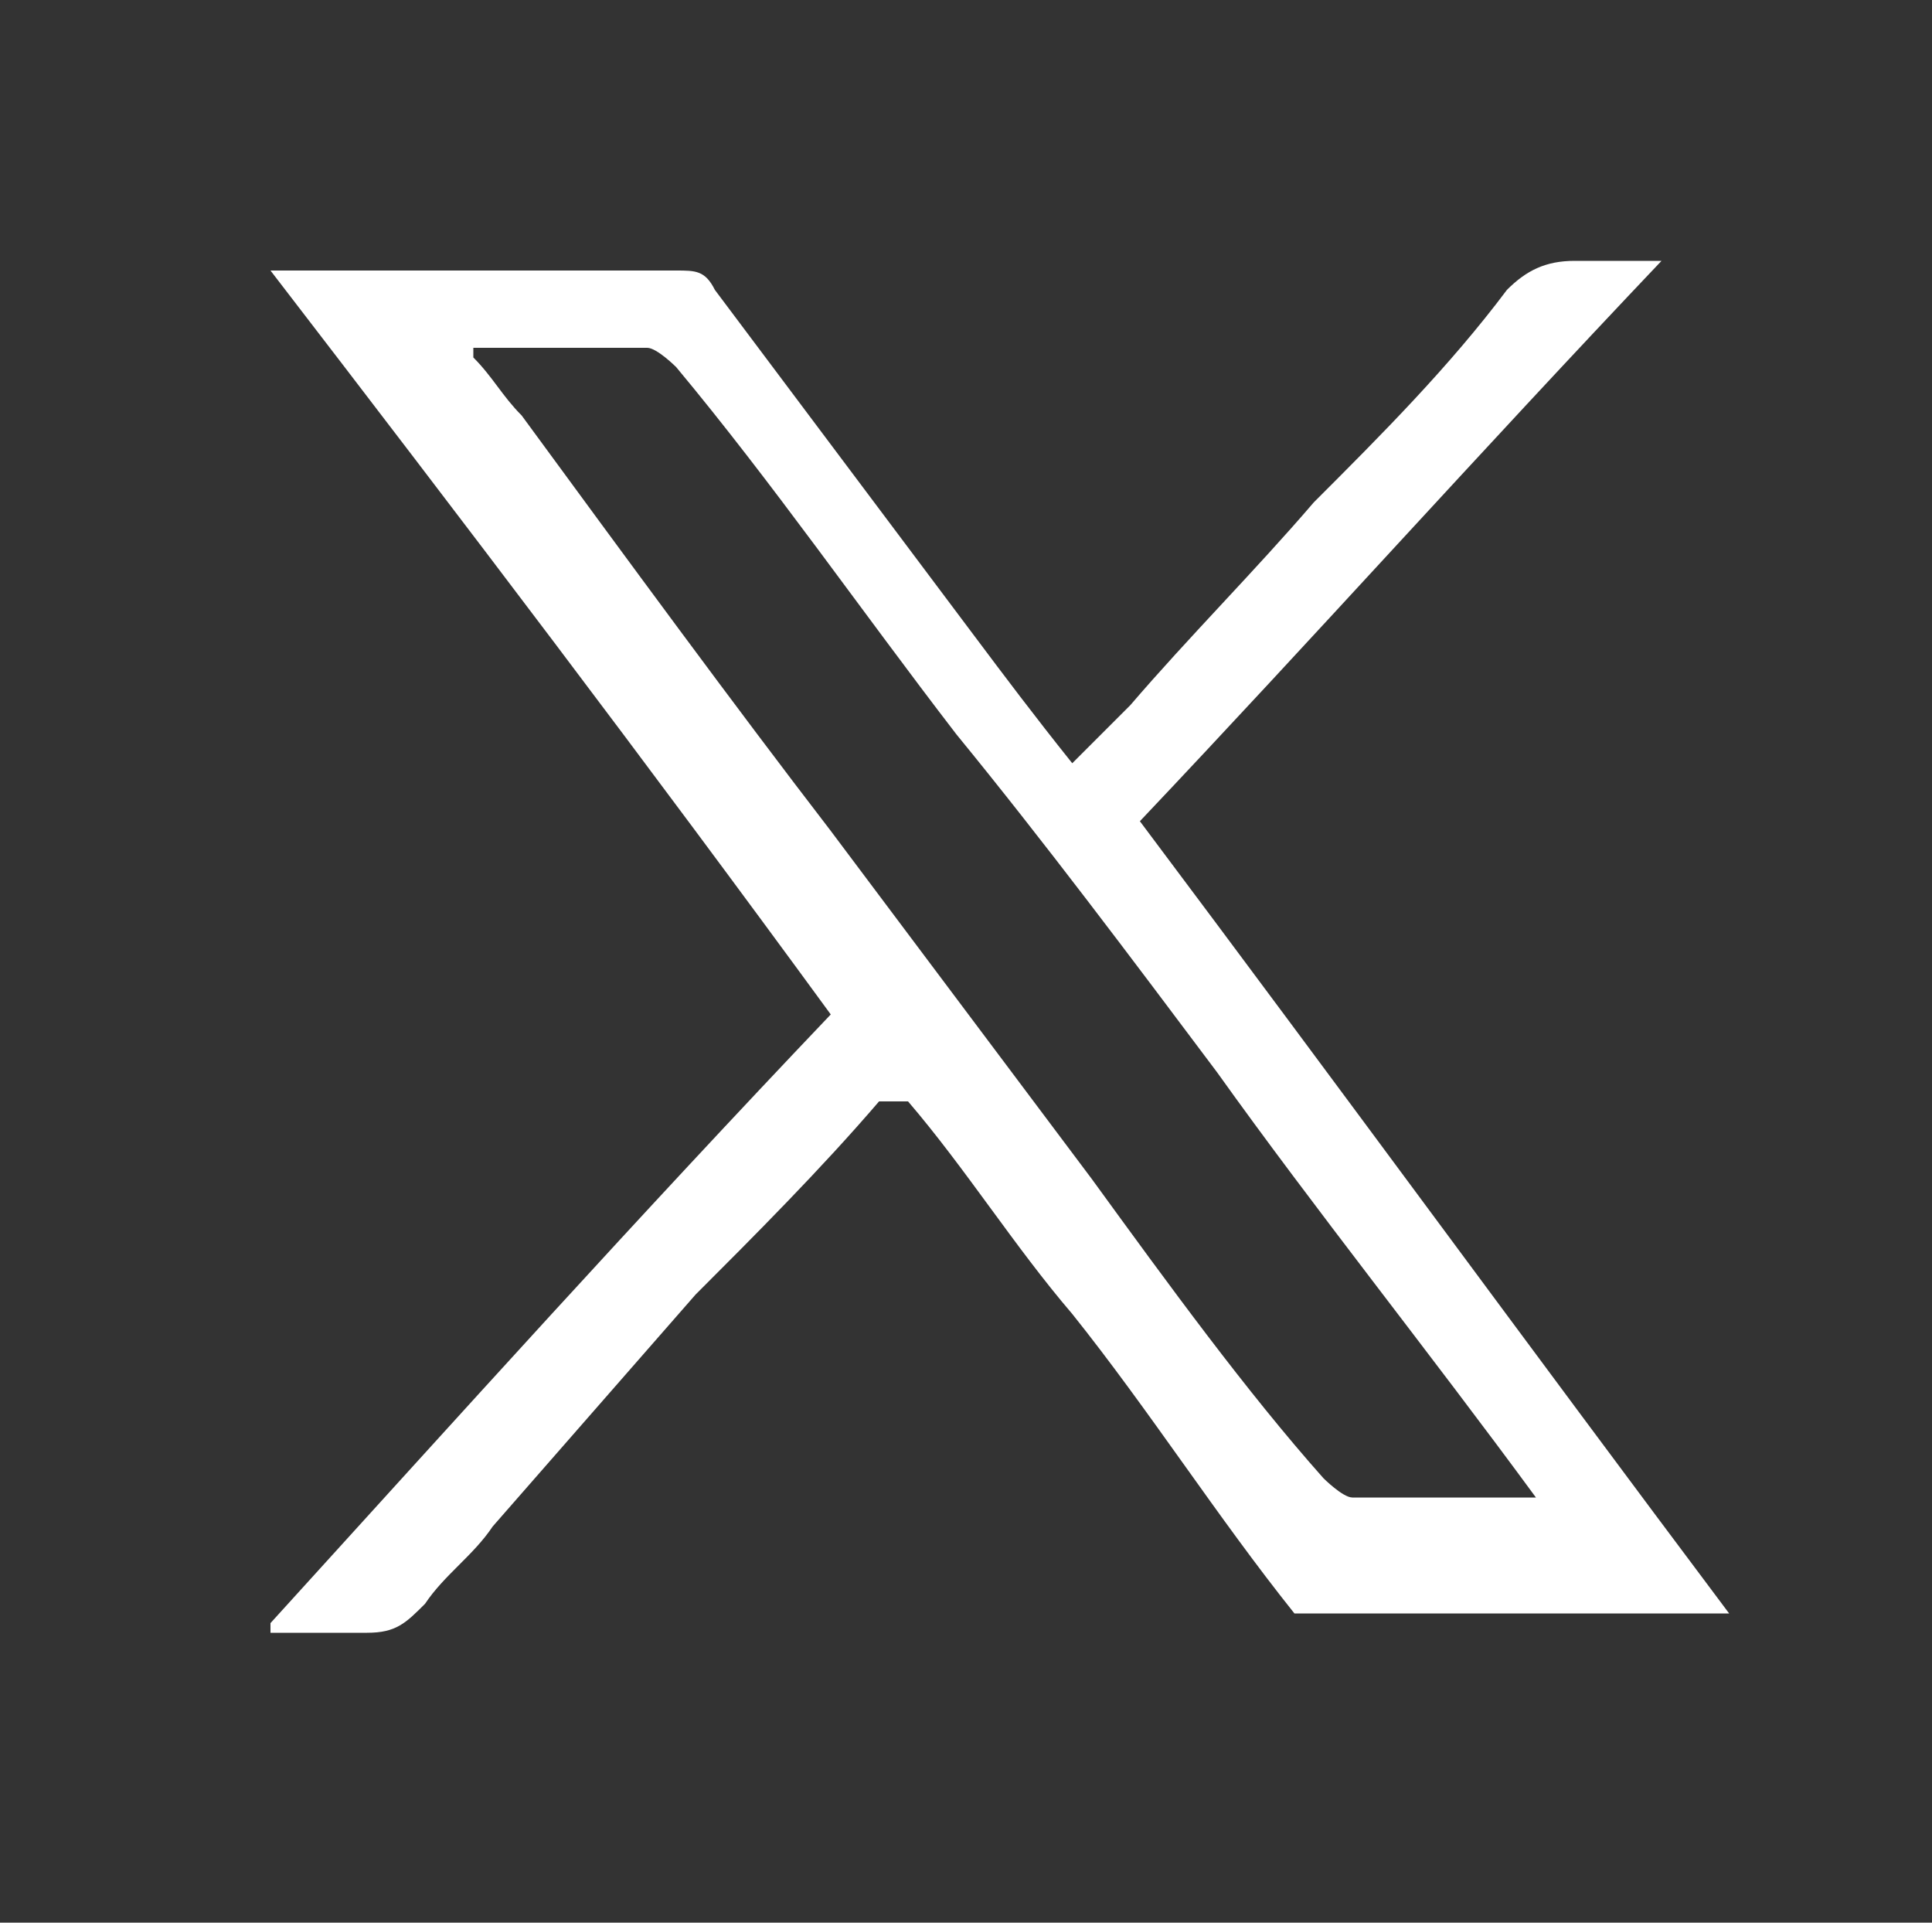 <?xml version="1.0" encoding="UTF-8"?>
<svg xmlns="http://www.w3.org/2000/svg" width="20" height="19.9" version="1.1" viewBox="0 0 20 19.9">
  <rect x="0" y="0" width="20" height="19.9" fill="#333333" stroke="none"/>
  <defs>
    <style>
      .cls-1 {
        fill: #fff;
      }
    </style>
  </defs>
  <!-- Generator: Adobe Illustrator 28.7.1, SVG Export Plug-In . SVG Version: 1.2.0 Build 142)  -->
  <g>
    <g id="_レイヤー_1" data-name="レイヤー_1">
      <g id="_レイヤー_1-2" data-name="_レイヤー_1">
        <path class="cls-1" d="M2.8,16.8c2-2.2,3.8-4.2,5.8-6.3-1.9-2.6-3.8-5.1-5.8-7.7h4.2c.2,0,.3,0,.4.2.9,1.2,1.8,2.4,2.7,3.6.3.4.6.8,1,1.3.2-.2.4-.4.6-.6.6-.7,1.3-1.4,1.9-2.1.7-.7,1.4-1.4,2-2.2.2-.2.4-.3.7-.3h.9c-1.9,2-3.6,3.9-5.4,5.8,2.1,2.8,4,5.4,6.1,8.2h-4.5c-.8-1-1.5-2.1-2.3-3.1-.6-.7-1.1-1.5-1.7-2.2h-.3c-.6.7-1.3,1.4-1.9,2-.7.8-1.4,1.6-2.1,2.4-.2.3-.5.5-.7.8-.2.2-.3.3-.6.3h-1ZM4.9,3.7h0c.2.2.3.4.5.6,1.1,1.5,2.2,3,3.2,4.3.9,1.2,1.8,2.4,2.7,3.6.8,1.1,1.6,2.2,2.4,3.1,0,0,.2.2.3.2h1.9c-1.1-1.5-2.3-3-3.3-4.4-.9-1.2-1.8-2.4-2.7-3.5-1-1.3-1.9-2.6-2.9-3.8,0,0-.2-.2-.3-.2h-1.8Z"/>
      </g>
    </g>
  </g>
</svg>
